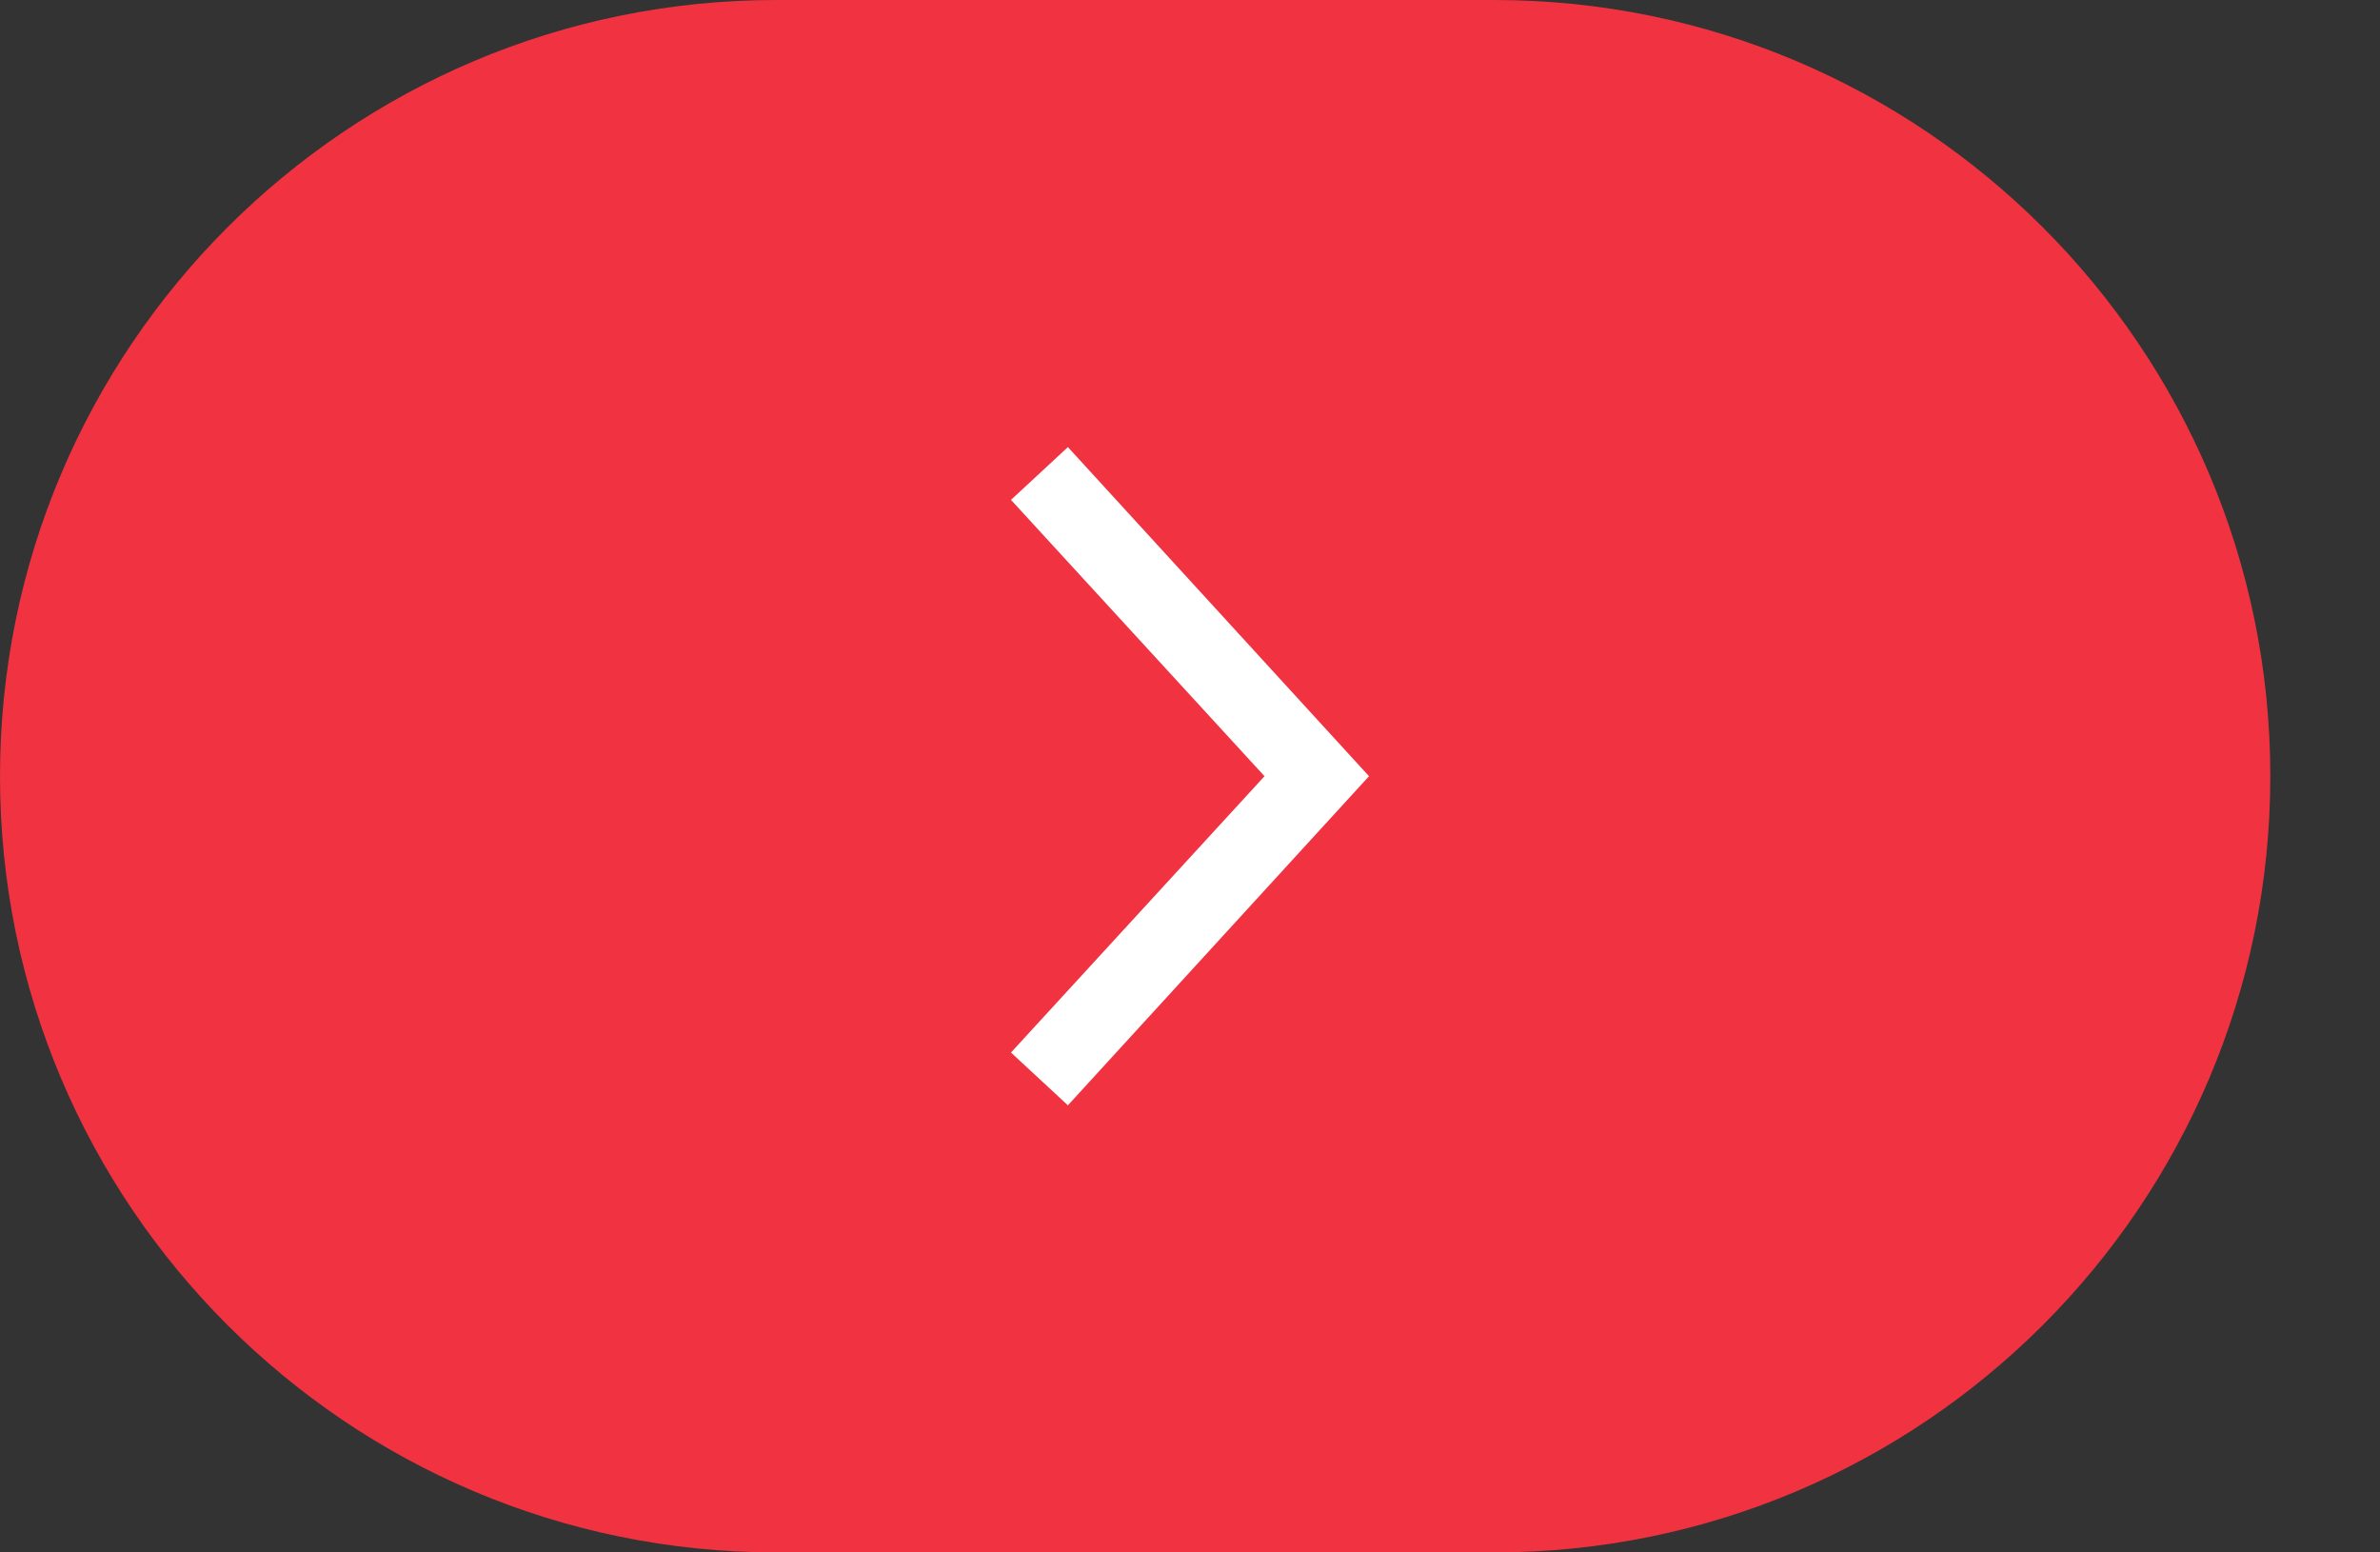 <?xml version="1.0" encoding="UTF-8"?>
<svg id="Layer_1" xmlns="http://www.w3.org/2000/svg" width="23" height="15" version="1.1" viewBox="0 0 23 15">
  <rect x="0" y="0" width="23" height="15" fill="#333333" stroke="none"/>
  <!-- Generator: Adobe Illustrator 29.3.1, SVG Export Plug-In . SVG Version: 2.1.0 Build 151)  -->
  <path d="M7.5,0h6.94c4.14,0,7.5,3.36,7.5,7.5h0c0,4.14-3.36,7.5-7.5,7.5h-6.94c-4.14,0-7.5-3.36-7.5-7.5h0C0,3.36,3.36,0,7.5,0Z" fill="#f13240"/>
  <path d="M10.32,10.68l-.55-.51,2.45-2.67-2.45-2.67.55-.51,2.91,3.18-2.91,3.18Z" fill="#fff"/>
</svg>